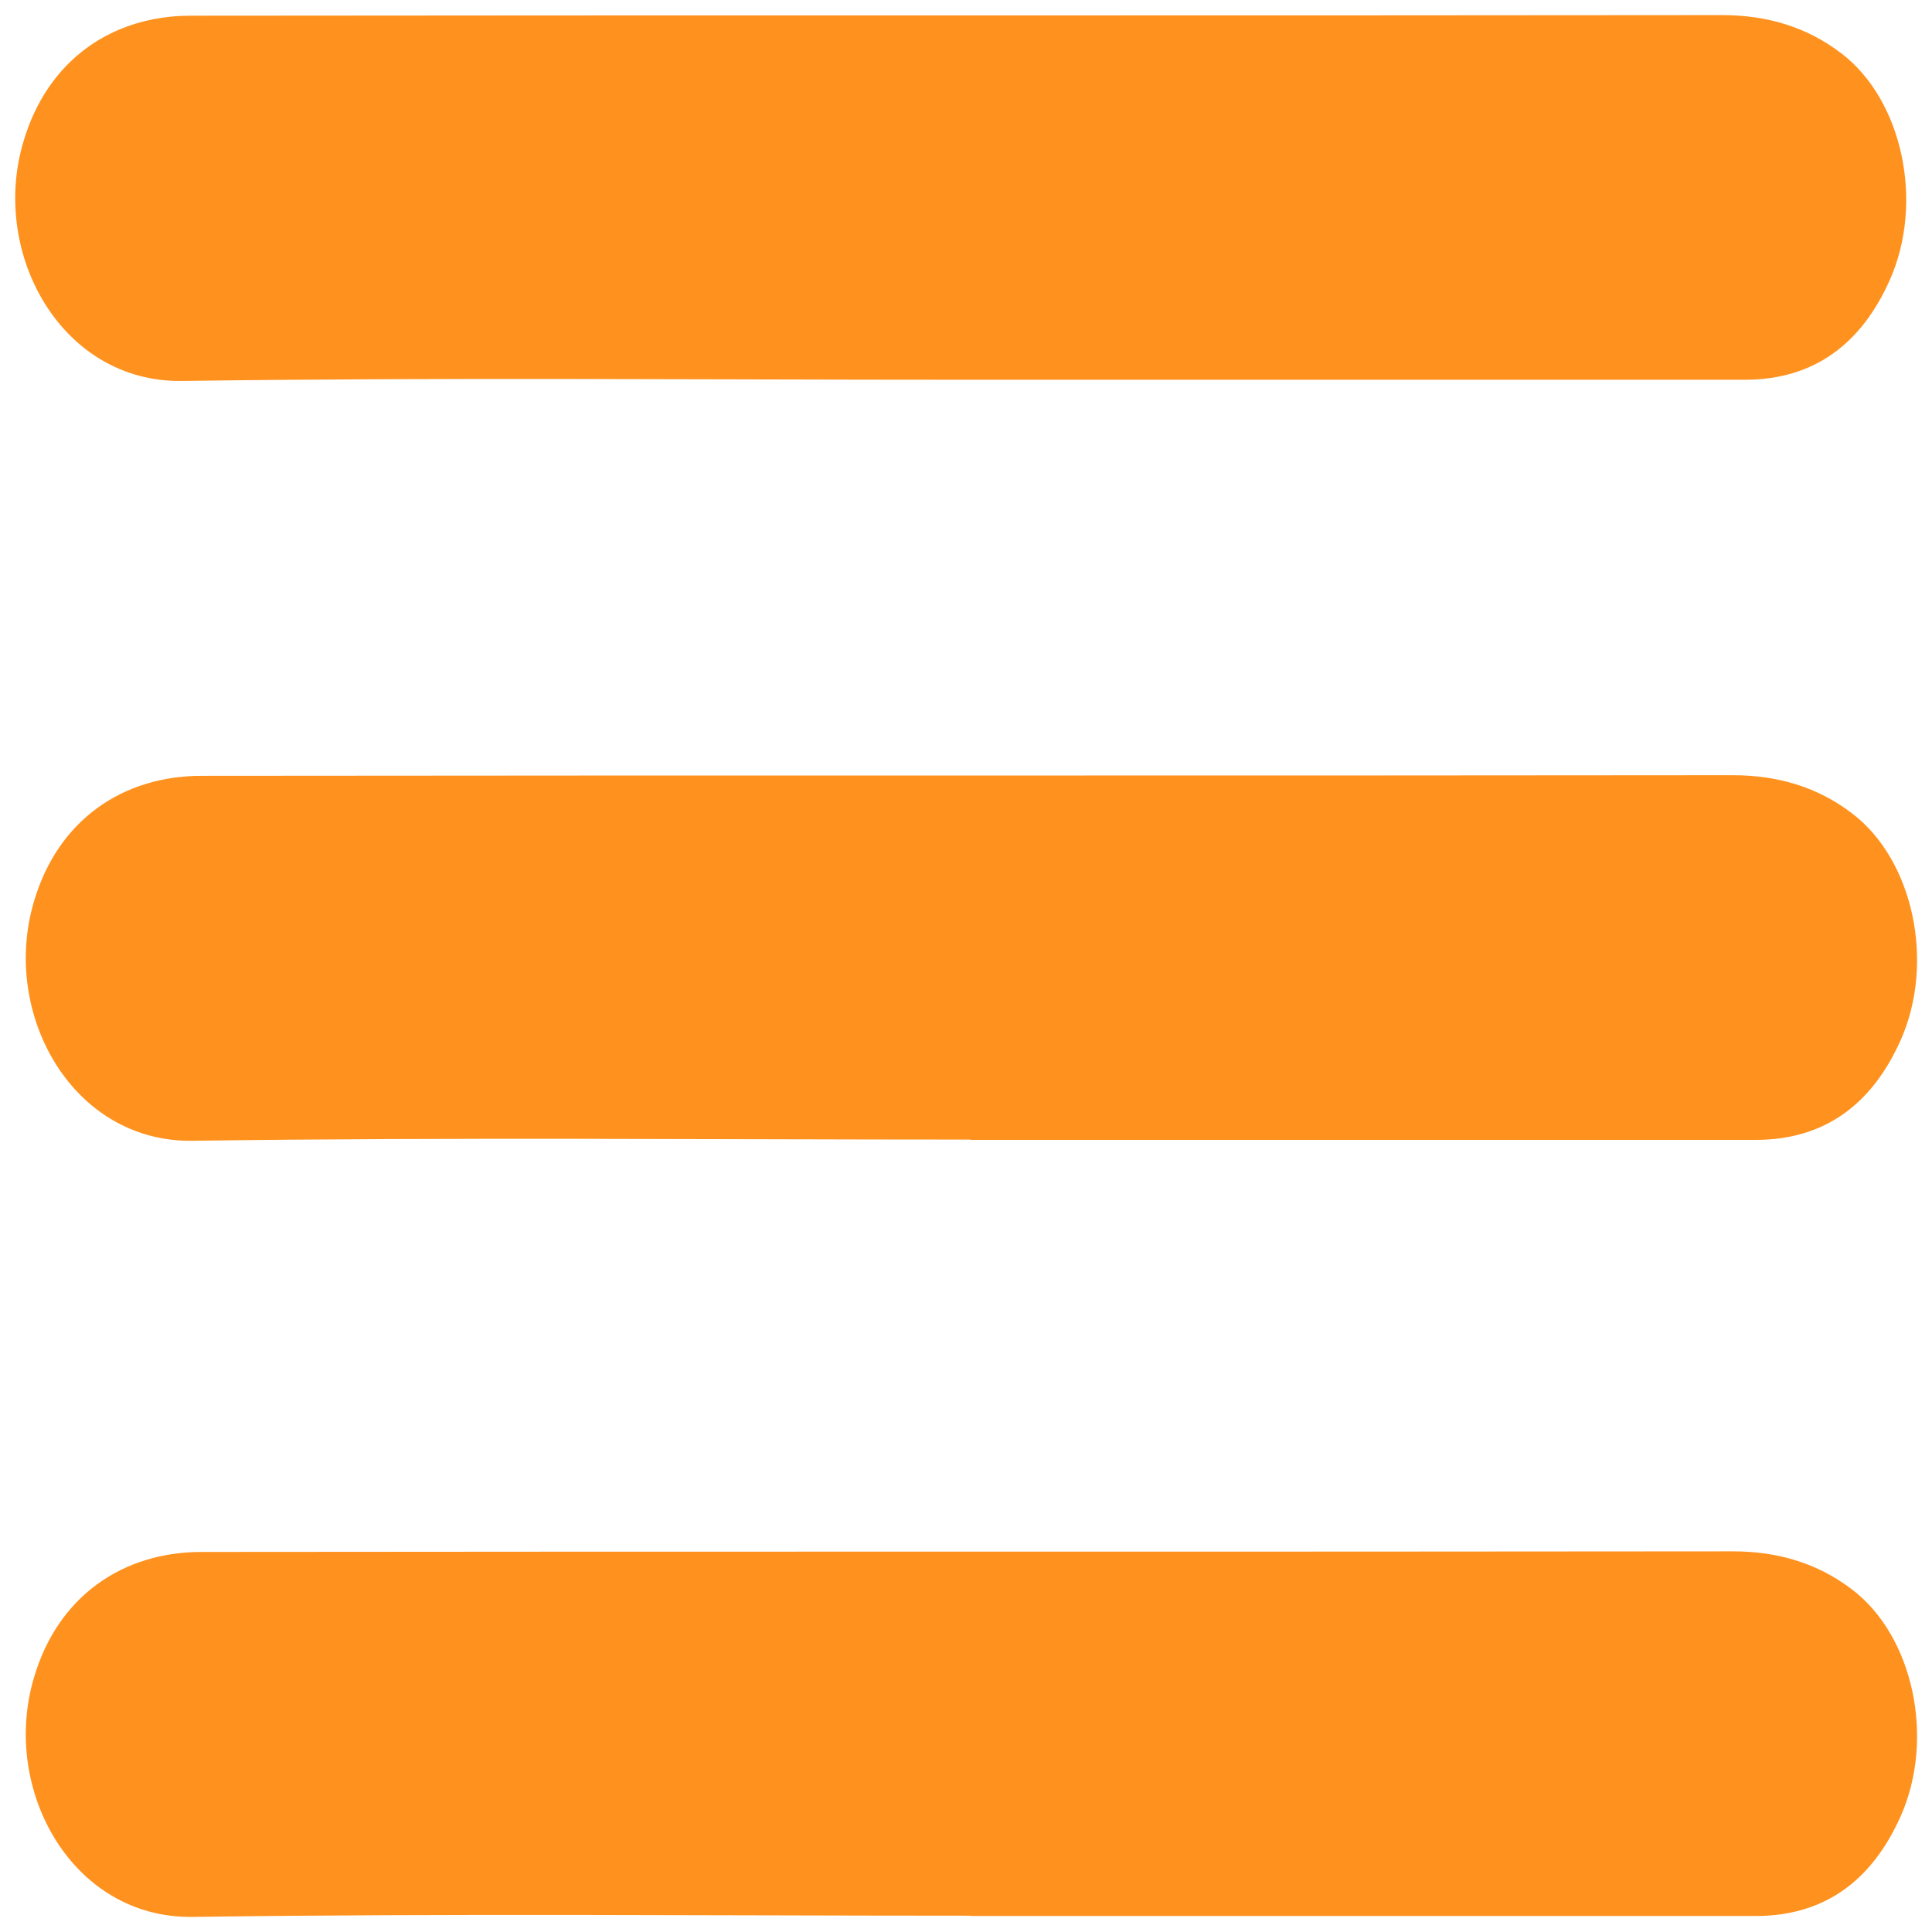 <?xml version="1.0" encoding="UTF-8"?>
<svg id="eTerra" xmlns="http://www.w3.org/2000/svg" viewBox="0 0 64 64">
  <defs>
    <style>
      .cls-1, .cls-2 {
        fill: #ff921e;
      }

      .cls-2 {
        isolation: isolate;
      }
    </style>
  </defs>
  <g id="Bottom_Path_" data-name="Bottom &amp;lt;Path&amp;gt;">
    <path class="cls-2" d="m32.14,63.46c-8.59,0-17.18-.08-25.77.04-3.98.05-6.34-4.21-5.25-7.91.8-2.74,2.97-4.18,5.56-4.18,16.91-.02,33.81,0,50.72-.02,1.47,0,2.8.38,3.96,1.27,2.02,1.54,2.75,4.93,1.6,7.51-.95,2.13-2.52,3.29-4.77,3.3-8.68,0-17.36,0-26.04,0Z"/>
  </g>
  <g id="Middle_Path_" data-name="Middle &amp;lt;Path&amp;gt;">
    <path class="cls-1" d="m32.14,37.75c-8.59,0-17.18-.08-25.77.04-3.98.05-6.34-4.21-5.25-7.91.8-2.74,2.97-4.18,5.56-4.18,16.91-.02,33.81,0,50.72-.02,1.47,0,2.8.38,3.96,1.27,2.02,1.54,2.75,4.93,1.6,7.51-.95,2.13-2.52,3.29-4.77,3.3-8.68,0-17.36,0-26.04,0Z"/>
  </g>
  <g id="Top_Path_" data-name="Top &amp;lt;Path&amp;gt;">
    <path class="cls-1" d="m31.79,12.58c-8.59,0-17.18-.08-25.77.04-3.98.05-6.34-4.21-5.25-7.91C1.57,1.97,3.73.52,6.32.52c16.91-.02,33.81,0,50.72-.02,1.47,0,2.8.38,3.96,1.27,2.02,1.54,2.75,4.93,1.6,7.51-.95,2.13-2.52,3.29-4.77,3.3-8.68,0-17.36,0-26.04,0Z"/>
  </g>
</svg>